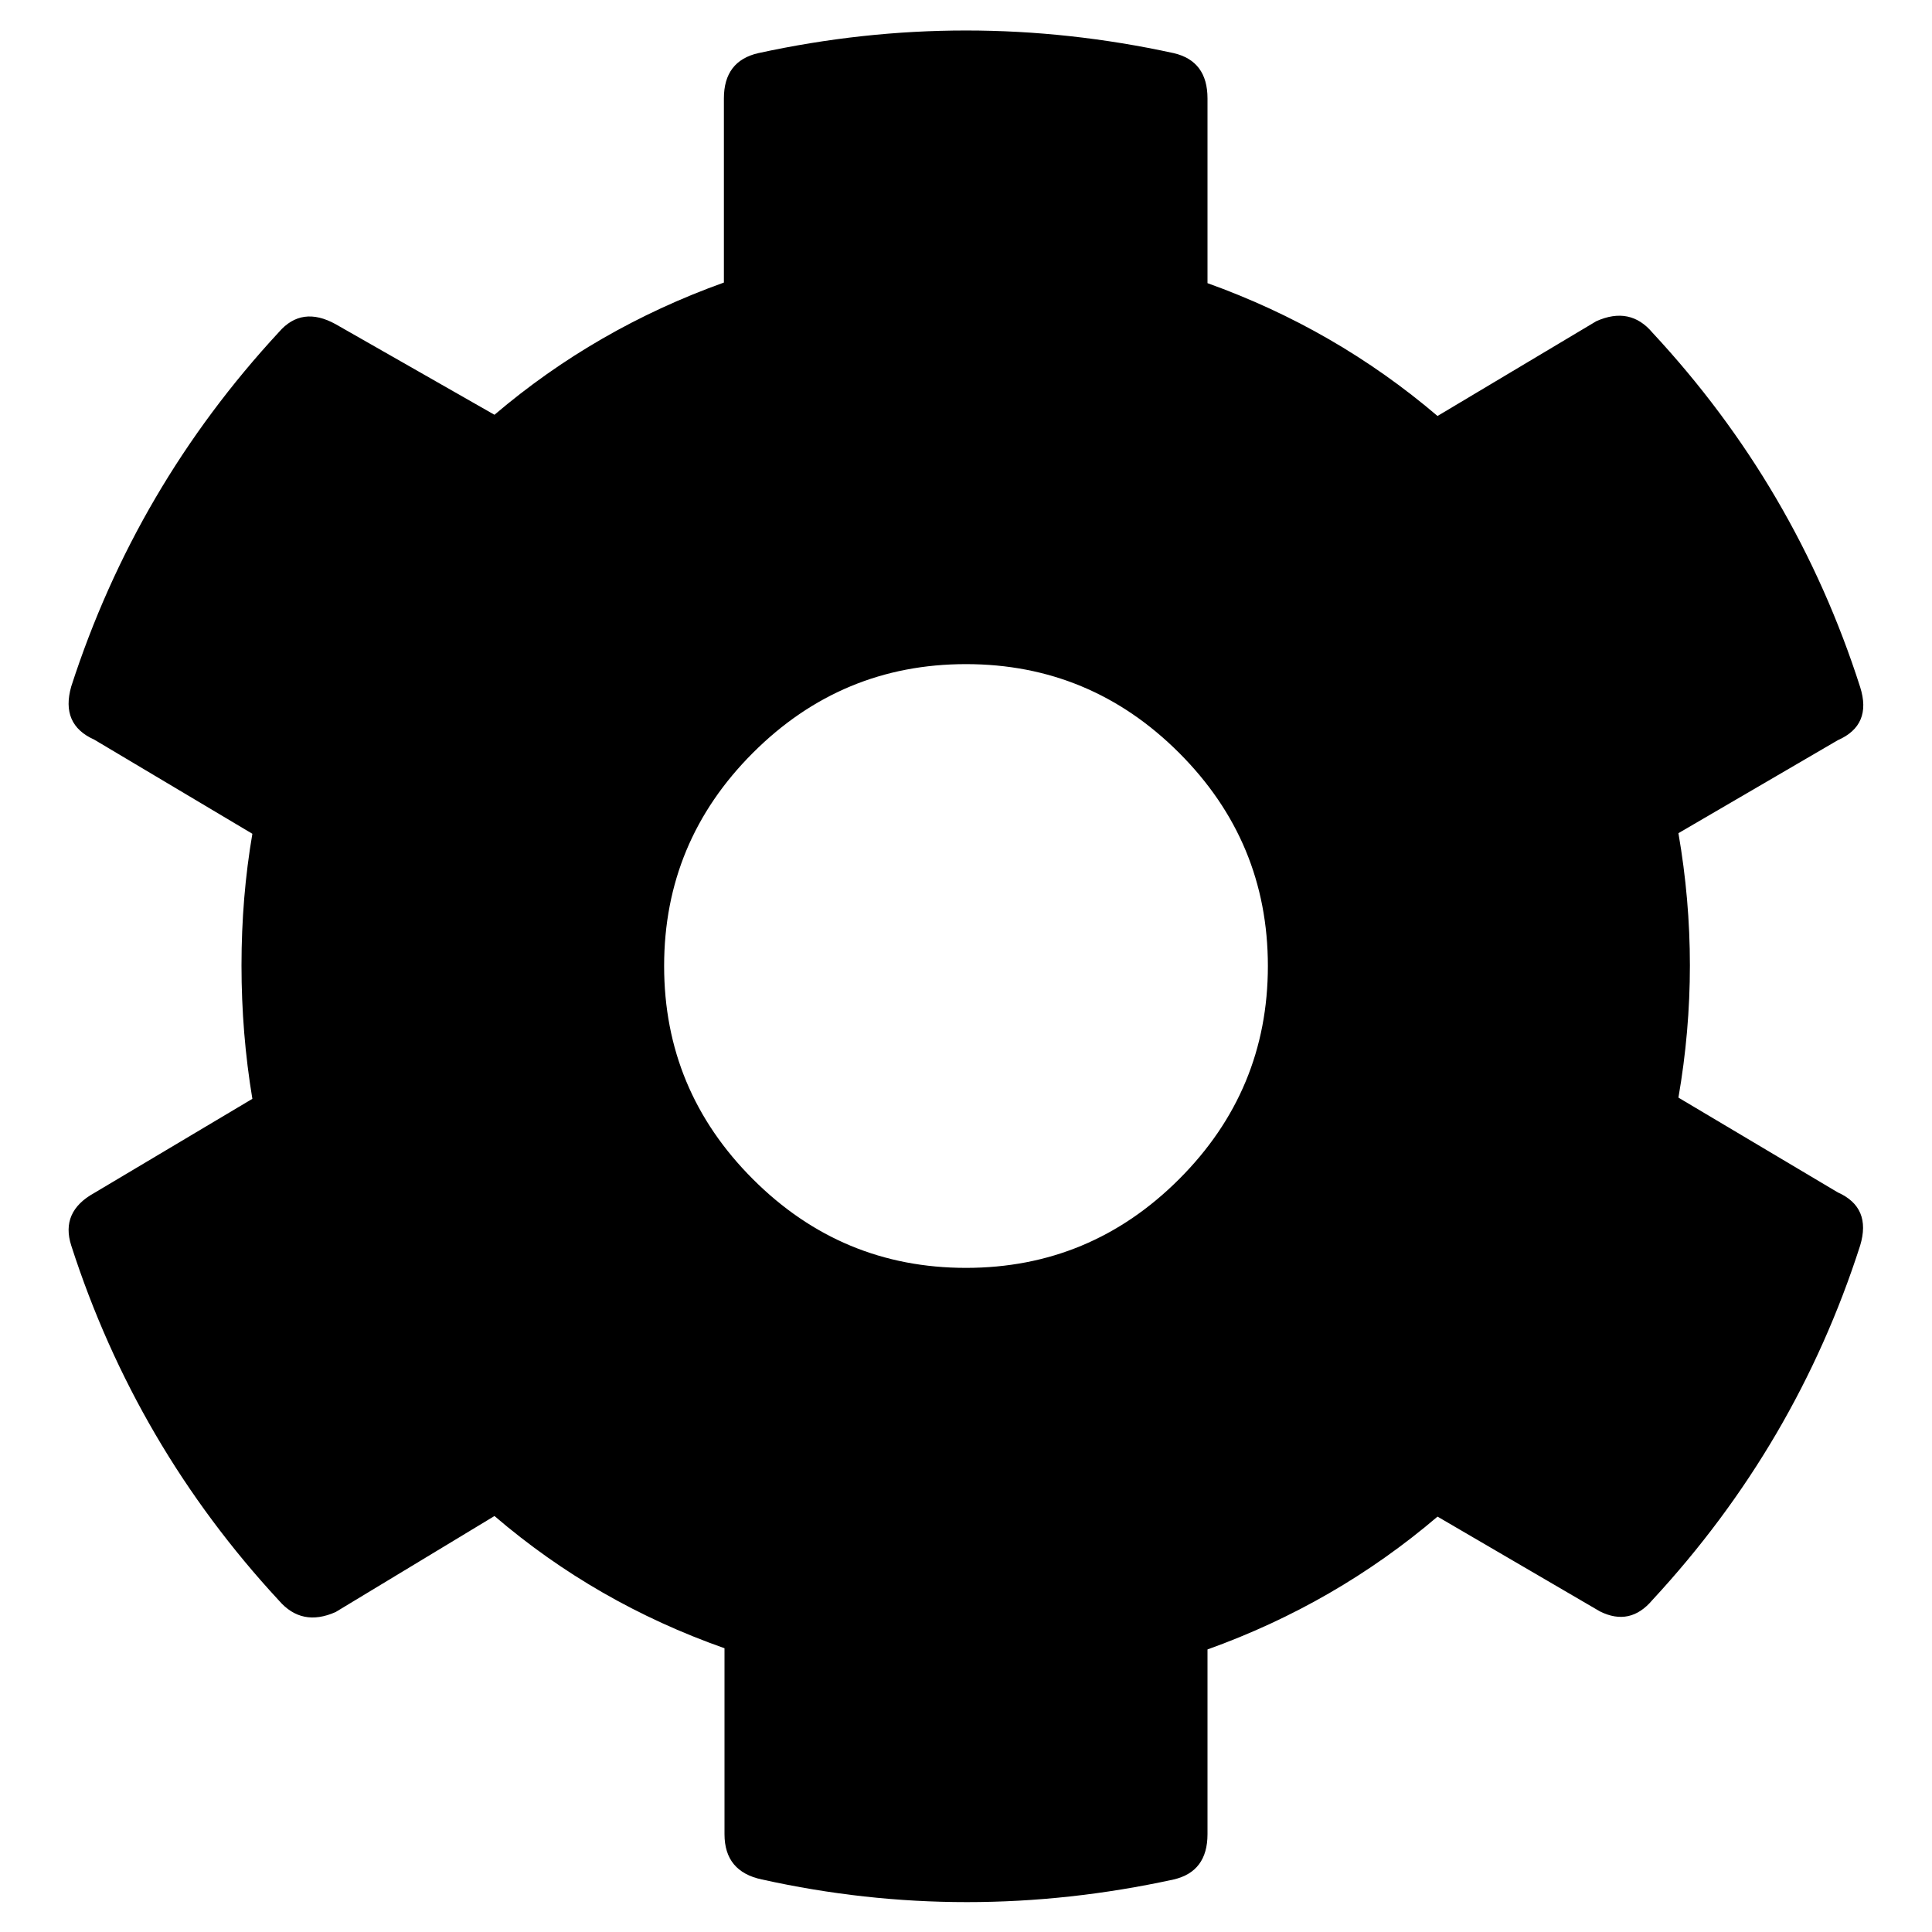 <svg xmlns:xlink="http://www.w3.org/1999/xlink" xmlns="http://www.w3.org/2000/svg" class="tf_fa tf-fas-cog" aria-hidden="true" width="32" height="32"><defs><symbol id="tf-fas-cog" viewBox="0 0 32 32"><path d="M30.44 19.75q.56.25.37.88-1.06 3.3-3.44 5.87-.37.44-.87.19l-2.69-1.57q-1.69 1.44-3.81 2.2v3.06q0 .62-.56.75-3.44.75-6.82 0Q12 31 12 30.38V27.3q-2.13-.75-3.81-2.19L5.56 26.7q-.56.25-.94-.19-2.37-2.56-3.44-5.88-.18-.56.38-.87l2.62-1.56Q4 17.12 4 15.99t.18-2.18l-2.62-1.56Q1 12 1.18 11.37 2.25 8.06 4.62 5.5q.38-.44.94-.13l2.63 1.5q1.68-1.43 3.8-2.19V1.63q0-.62.57-.75 3.44-.75 6.88 0 .56.13.56.75v3.06q2.12.76 3.81 2.2l2.63-1.57q.56-.25.93.19 2.38 2.56 3.44 5.87.2.63-.37.88L27.8 13.8q.38 2.19 0 4.38zM16 21q2.06 0 3.53-1.47T21 16t-1.47-3.53T16 11t-3.53 1.47T11 16t1.47 3.53T16 21z"></path></symbol></defs><use href="#tf-fas-cog"></use></svg>